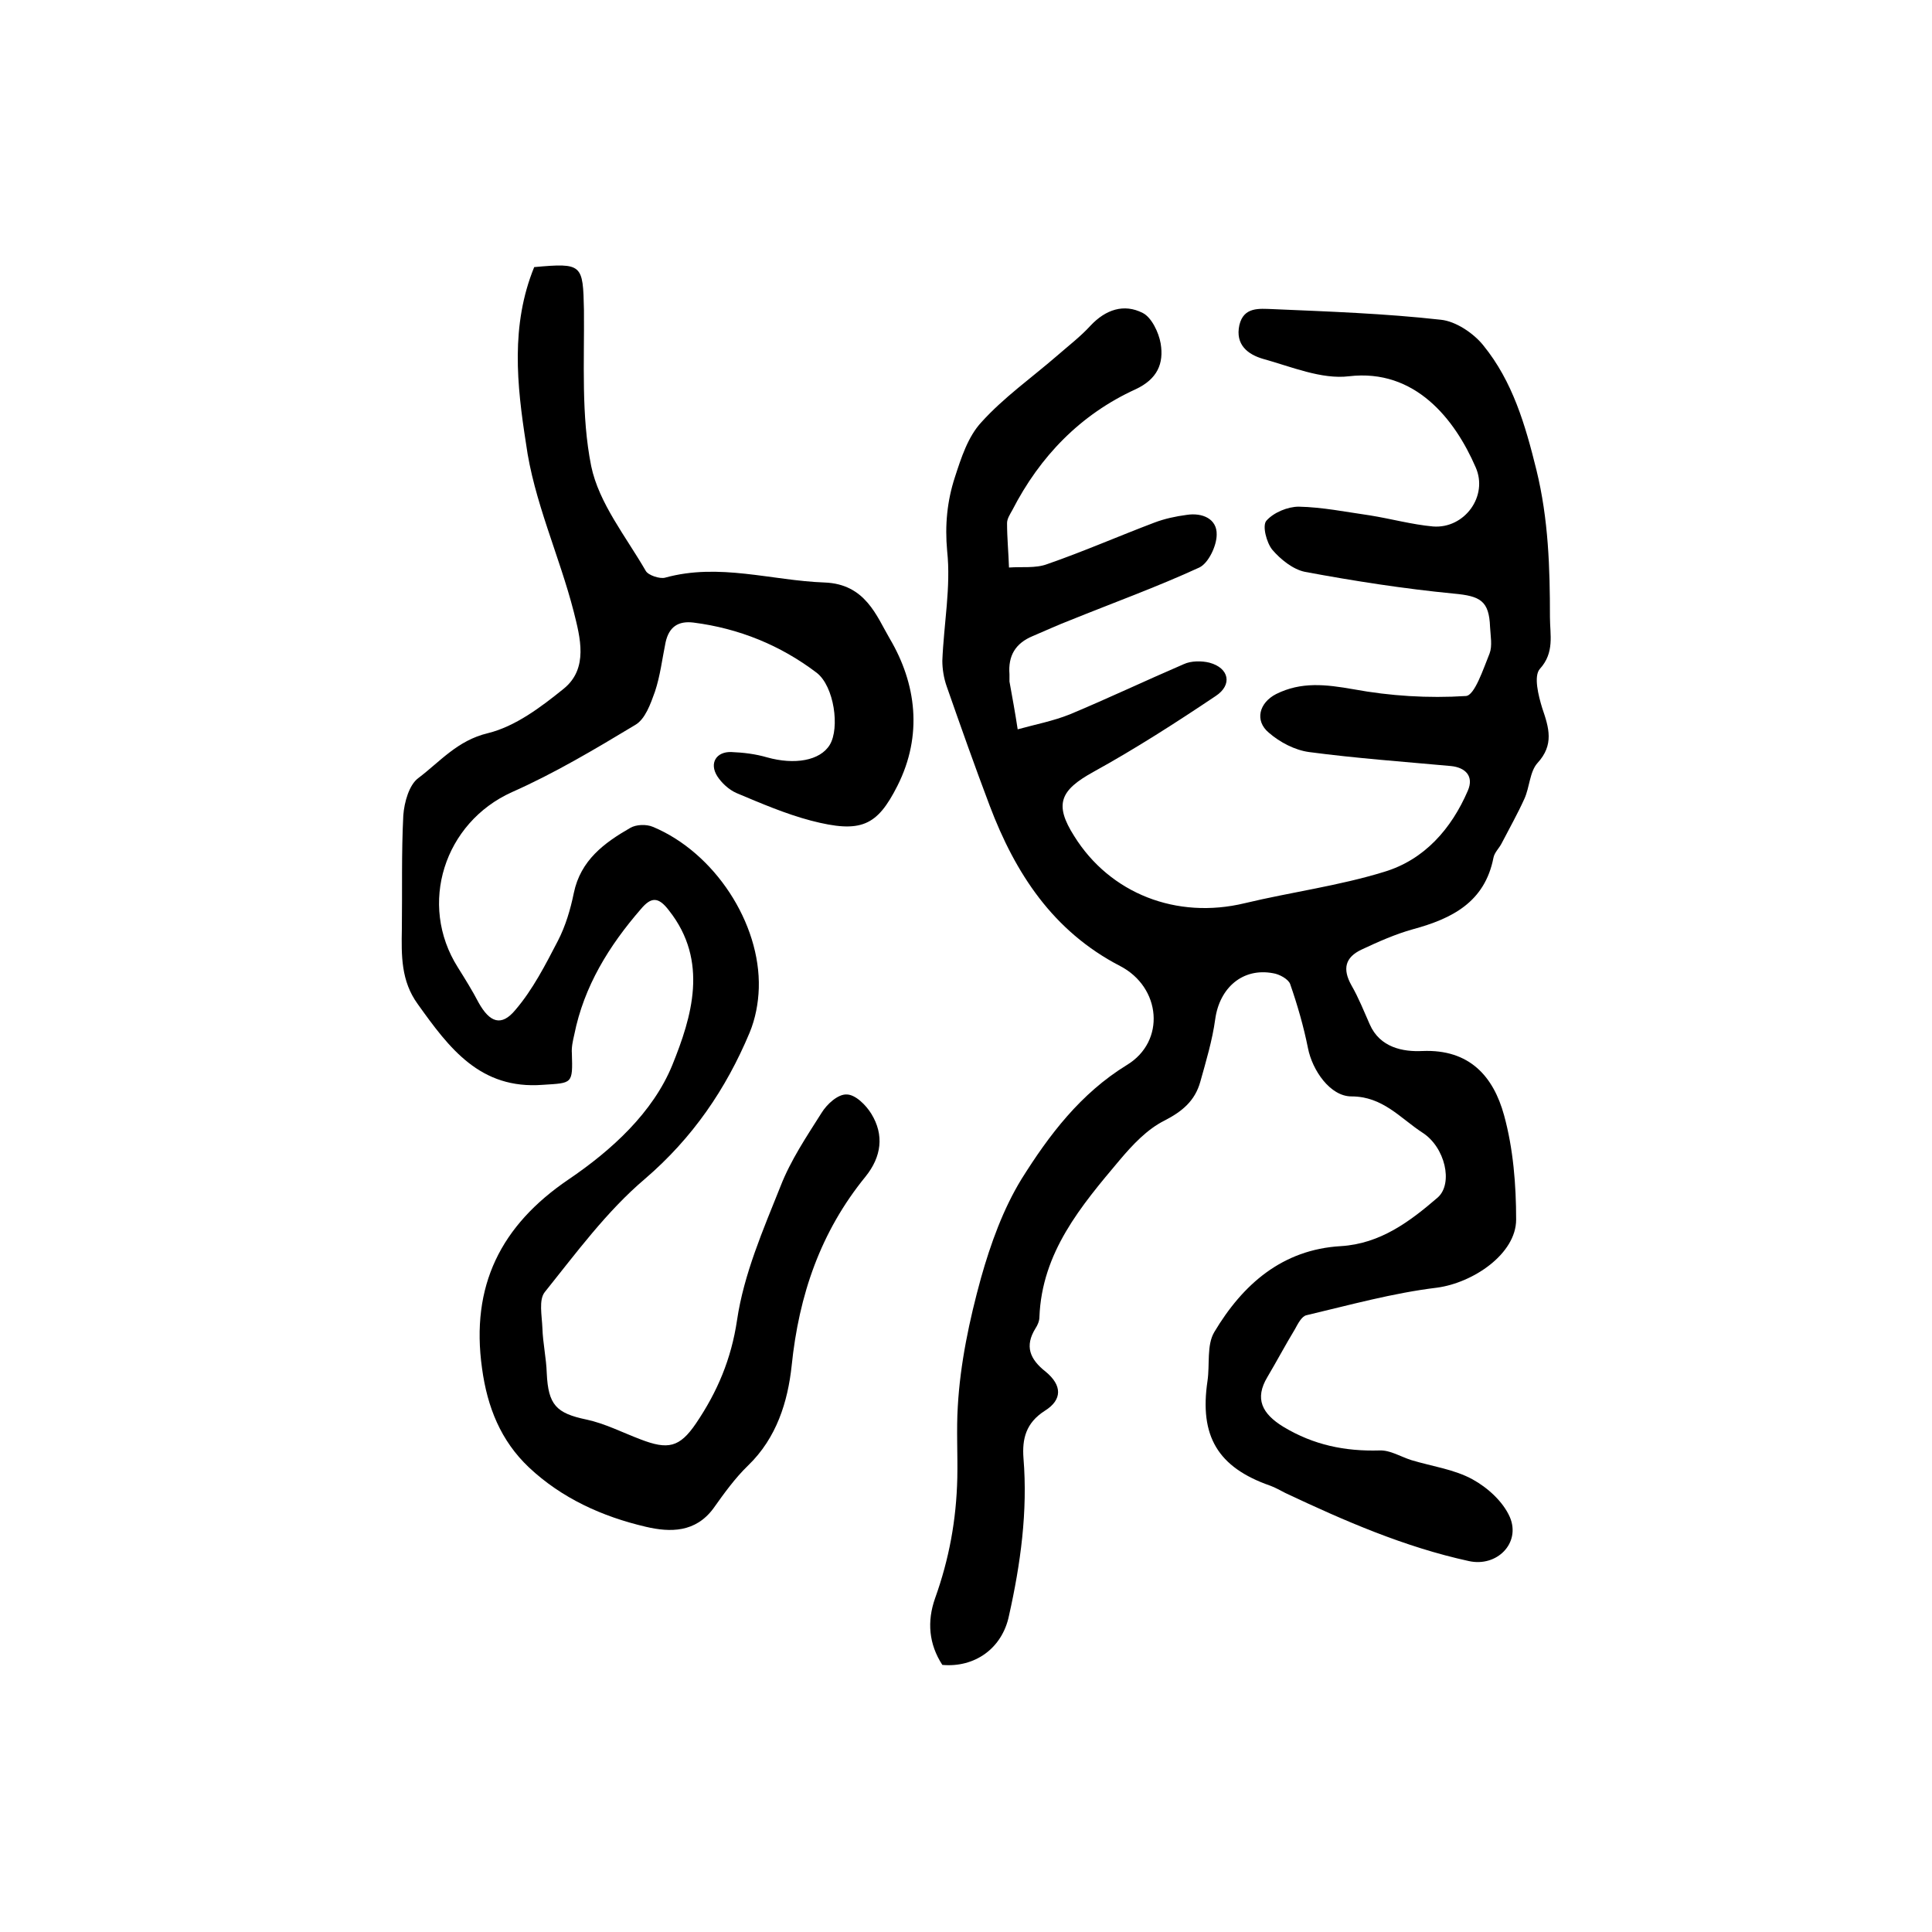 <?xml version="1.0" encoding="utf-8"?>
<!-- Generator: Adobe Illustrator 22.0.0, SVG Export Plug-In . SVG Version: 6.00 Build 0)  -->
<svg version="1.1" id="图层_1" xmlns="http://www.w3.org/2000/svg" xmlns:xlink="http://www.w3.org/1999/xlink" x="0px" y="0px"
	 viewBox="0 0 400 400" style="enable-background:new 0 0 400 400;" xml:space="preserve">
<style type="text/css">
	.st0{fill:#FFFFFF;}
</style>
<g>
	
	<path d="M195.1,344.7c-2.8-4.3-3.2-9-1.5-13.8c2.9-8.1,4.4-16.2,4.6-24.9c0.1-5-0.2-10,0.1-14.8c0.5-8.9,2.4-17.9,4.8-26.6
		c2-7.1,4.6-14.3,8.4-20.5c5.7-9.1,12.2-17.7,21.8-23.6c8.1-4.9,7.1-16.1-1.4-20.5c-13.9-7.2-21.7-19.2-27-33.2
		c-3.1-8.2-6-16.4-8.9-24.7c-0.6-1.7-0.9-3.6-0.9-5.3c0.3-7.6,1.8-15.3,1-22.7c-0.5-5.4,0-10.4,1.6-15.3c1.3-4,2.7-8.4,5.5-11.4
		c4.6-5.1,10.4-9.2,15.6-13.7c2.4-2.1,4.9-4,7-6.3c3.1-3.3,6.9-4.6,10.8-2.6c1.8,0.9,3.3,4,3.7,6.3c0.7,4.2-0.7,7.4-5.2,9.5
		c-11.4,5.2-19.8,13.9-25.5,25c-0.5,0.9-1.1,1.8-1.1,2.7c0,3.1,0.3,6.1,0.4,9.2c2.6-0.2,5.5,0.2,7.9-0.7c7.5-2.6,14.8-5.8,22.2-8.6
		c2.1-0.8,4.4-1.3,6.7-1.6c3.2-0.5,6.3,0.8,6.2,4.1c0,2.3-1.7,5.9-3.6,6.8c-8.7,4-17.8,7.3-26.7,10.9c-2.6,1-5.2,2.2-7.8,3.3
		c-3.6,1.5-5.1,4.1-4.8,7.9c0,0.5,0,1,0,1.5c0.6,3.3,1.2,6.6,1.7,9.9c3.6-1,7.3-1.7,10.8-3.1c7.9-3.3,15.7-7,23.6-10.4
		c1.5-0.7,3.7-0.7,5.3-0.3c4.1,1.1,4.8,4.6,1.3,6.9c-8.2,5.5-16.6,10.9-25.3,15.7c-6.9,3.8-8.2,6.7-4,13.3
		c7.4,11.9,21.2,17.3,35.3,13.9c9.6-2.3,19.5-3.6,28.9-6.5c8.3-2.5,13.9-8.9,17.3-16.8c1.3-3-0.5-4.8-3.5-5.1
		c-9.8-0.9-19.6-1.6-29.4-2.9c-2.9-0.4-6-2-8.3-4c-3-2.5-2-6.2,1.5-8c5.2-2.6,10.3-2,16-1c7.6,1.4,15.5,1.9,23.3,1.4
		c1.8-0.1,3.6-5.6,4.9-8.8c0.6-1.6,0.2-3.6,0.1-5.5c-0.2-5.4-2-6.4-7.5-6.9c-10.3-1-20.6-2.6-30.8-4.5c-2.5-0.5-5.1-2.6-6.8-4.6
		c-1.2-1.5-2.1-5-1.2-6c1.5-1.7,4.4-2.9,6.7-2.9c4.9,0.1,9.8,1.1,14.7,1.8c4.4,0.7,8.7,1.9,13.1,2.3c6.5,0.5,11.5-6.3,8.8-12.3
		c-4.3-9.9-12.5-20.4-26.2-18.8c-5.7,0.7-12-2-17.8-3.6c-3.1-0.9-5.8-2.9-4.9-7c0.9-3.8,4.1-3.4,6.9-3.3c11.6,0.5,23.2,0.9,34.8,2.2
		c3.1,0.3,6.8,2.8,8.8,5.3c6.1,7.5,8.7,16.5,11,25.8c2.5,10.2,2.8,20.3,2.8,30.5c0,3.6,1,7.3-2.1,10.7c-1.3,1.5-0.3,5.5,0.5,8.1
		c1.4,4.1,2.5,7.6-1,11.4c-1.6,1.8-1.6,5-2.7,7.4c-1.4,3.1-3.1,6.1-4.7,9.2c-0.5,1-1.5,1.9-1.7,3c-1.8,9.2-8.6,12.6-16.7,14.8
		c-3.6,1-7.2,2.6-10.6,4.2c-3.4,1.6-4,4-2.1,7.4c1.5,2.6,2.6,5.4,3.8,8.1c2.1,4.8,6.9,5.7,10.9,5.5c9.8-0.4,14.7,5.3,16.9,13.3
		c1.9,6.9,2.5,14.4,2.5,21.6c0,7.1-8.9,13.1-16.4,14.1c-9.1,1.1-18.1,3.6-27,5.7c-1,0.2-1.8,1.8-2.4,2.9c-2,3.3-3.8,6.7-5.7,9.9
		c-2.7,4.5-1.1,7.6,3.3,10.3c6.3,3.8,12.8,5.1,19.9,4.9c2.2-0.1,4.4,1.3,6.6,2c4.3,1.3,8.9,1.9,12.7,4c3.1,1.7,6.3,4.6,7.7,7.8
		c2.3,5.4-2.7,10.4-8.5,9.1c-13.3-2.9-25.7-8.3-38-14.1c-1-0.5-2-1.1-3.1-1.5c-10.9-3.8-14.7-10.3-13-21.7c0.5-3.4-0.2-7.4,1.4-10.1
		c5.9-9.9,14.1-17.1,26.2-17.8c8.2-0.5,14.3-5.1,20.1-10.1c3.2-2.9,1.5-10.4-3.2-13.4c-4.6-3-8.2-7.5-14.7-7.5c-4.4,0-8.1-5.4-9-10
		c-0.9-4.5-2.2-9-3.7-13.3c-0.4-1-2.2-2-3.5-2.2c-6.3-1.2-11.1,3-12,9.5c-0.6,4.4-1.9,8.7-3.1,13c-1.1,3.9-3.7,6.1-7.4,8
		c-3.6,1.8-6.6,5-9.3,8.2c-8,9.5-16.1,19.1-16.6,32.5c0,0.8-0.4,1.7-0.8,2.3c-2.3,3.7-1.2,6.4,2.1,9c3.4,2.8,3.5,5.8-0.2,8.1
		c-3.9,2.5-4.7,5.8-4.4,9.8c0.9,11-0.6,21.9-3,32.6C207.5,341.3,201.8,345.3,195.1,344.7z"/>
	<path d="M110.6,55.3c10-0.9,10.1-0.6,10.3,8.9c0.1,10.8-0.6,21.8,1.5,32.3c1.6,7.7,7.2,14.6,11.3,21.7c0.5,0.9,2.9,1.7,4,1.4
		c11.2-3.1,22,0.6,33,1c8.5,0.3,10.8,7,13.5,11.6c5.5,9.3,6.9,20,1.6,30.5c-4.2,8.3-7.5,9.9-17.9,7.2c-5.3-1.4-10.4-3.6-15.4-5.7
		c-1.6-0.7-3.1-2.1-4-3.5c-1.7-2.7-0.2-5.1,2.9-5c2.5,0.1,5,0.4,7.4,1.1c5.7,1.6,11,0.7,13-2.6c2.1-3.5,0.9-12.1-2.7-14.9
		c-7.5-5.7-16.1-9.2-25.5-10.4c-3.2-0.4-5.1,0.9-5.8,4.1c-0.7,3.4-1.1,6.9-2.2,10.2c-0.9,2.5-2,5.7-4.1,6.9
		c-8.3,5-16.7,10-25.5,13.9c-14,6.3-19.5,23.2-11.2,36.3c1.5,2.4,3,4.8,4.3,7.3c2.3,4.1,4.7,5,7.6,1.5c3.6-4.2,6.2-9.3,8.8-14.3
		c1.6-3.1,2.6-6.5,3.3-9.9c1.4-6.8,6.3-10.4,11.7-13.5c1.2-0.7,3.3-0.8,4.7-0.2c12.7,5.3,22.3,19.9,21.9,33.4
		c-0.1,3.1-0.7,6.3-1.9,9.2c-4.9,11.7-11.8,21.8-21.7,30.3c-7.9,6.7-14.2,15.3-20.7,23.4c-1.3,1.6-0.6,4.9-0.5,7.5
		c0.1,3.1,0.8,6.2,0.9,9.3c0.3,6.6,2,8.3,8.2,9.6c3.8,0.8,7.5,2.7,11.2,4.1c5.7,2.2,8.1,1.7,11.5-3.3c4.4-6.5,7.3-13.3,8.5-21.4
		c1.4-9.5,5.4-18.7,9-27.7c2.1-5.4,5.4-10.3,8.5-15.2c1.1-1.8,3.4-3.9,5.2-3.8c1.8,0,4,2.2,5.1,4c2.7,4.4,2.1,8.9-1.2,13
		c-9.3,11.4-13.8,24.5-15.3,39.2c-0.8,7.4-3.1,14.9-9,20.6c-2.7,2.6-5,5.8-7.2,8.9c-3.7,5-8.9,5-14,3.8c-9-2.1-17.4-5.9-24.2-12.3
		c-5.8-5.5-8.6-12.4-9.7-20.5c-2.4-17.1,3.9-29.6,17.9-39.1c9-6.1,17.5-13.9,21.5-23.7c4-9.9,7.6-21.5-0.7-32
		c-2.2-2.9-3.7-2.8-5.8-0.3c-6.6,7.6-11.8,16-13.8,26c-0.3,1.3-0.6,2.6-0.5,3.9c0.2,6.4,0.1,6.1-6,6.5c-13,1-19.4-7.6-25.9-16.7
		c-3.5-4.8-3.4-10.1-3.3-15.6c0.1-7.8-0.1-15.7,0.3-23.5c0.2-2.7,1.2-6.3,3.1-7.7c4.5-3.4,8.1-7.8,14.4-9.3c5.7-1.4,11-5.4,15.7-9.2
		c5.2-4.2,3.4-10.7,2.1-15.9c-3-11.7-8.3-23-9.9-34.9C107,79.7,105.7,67.3,110.6,55.3z"/>
</g>
</svg>
